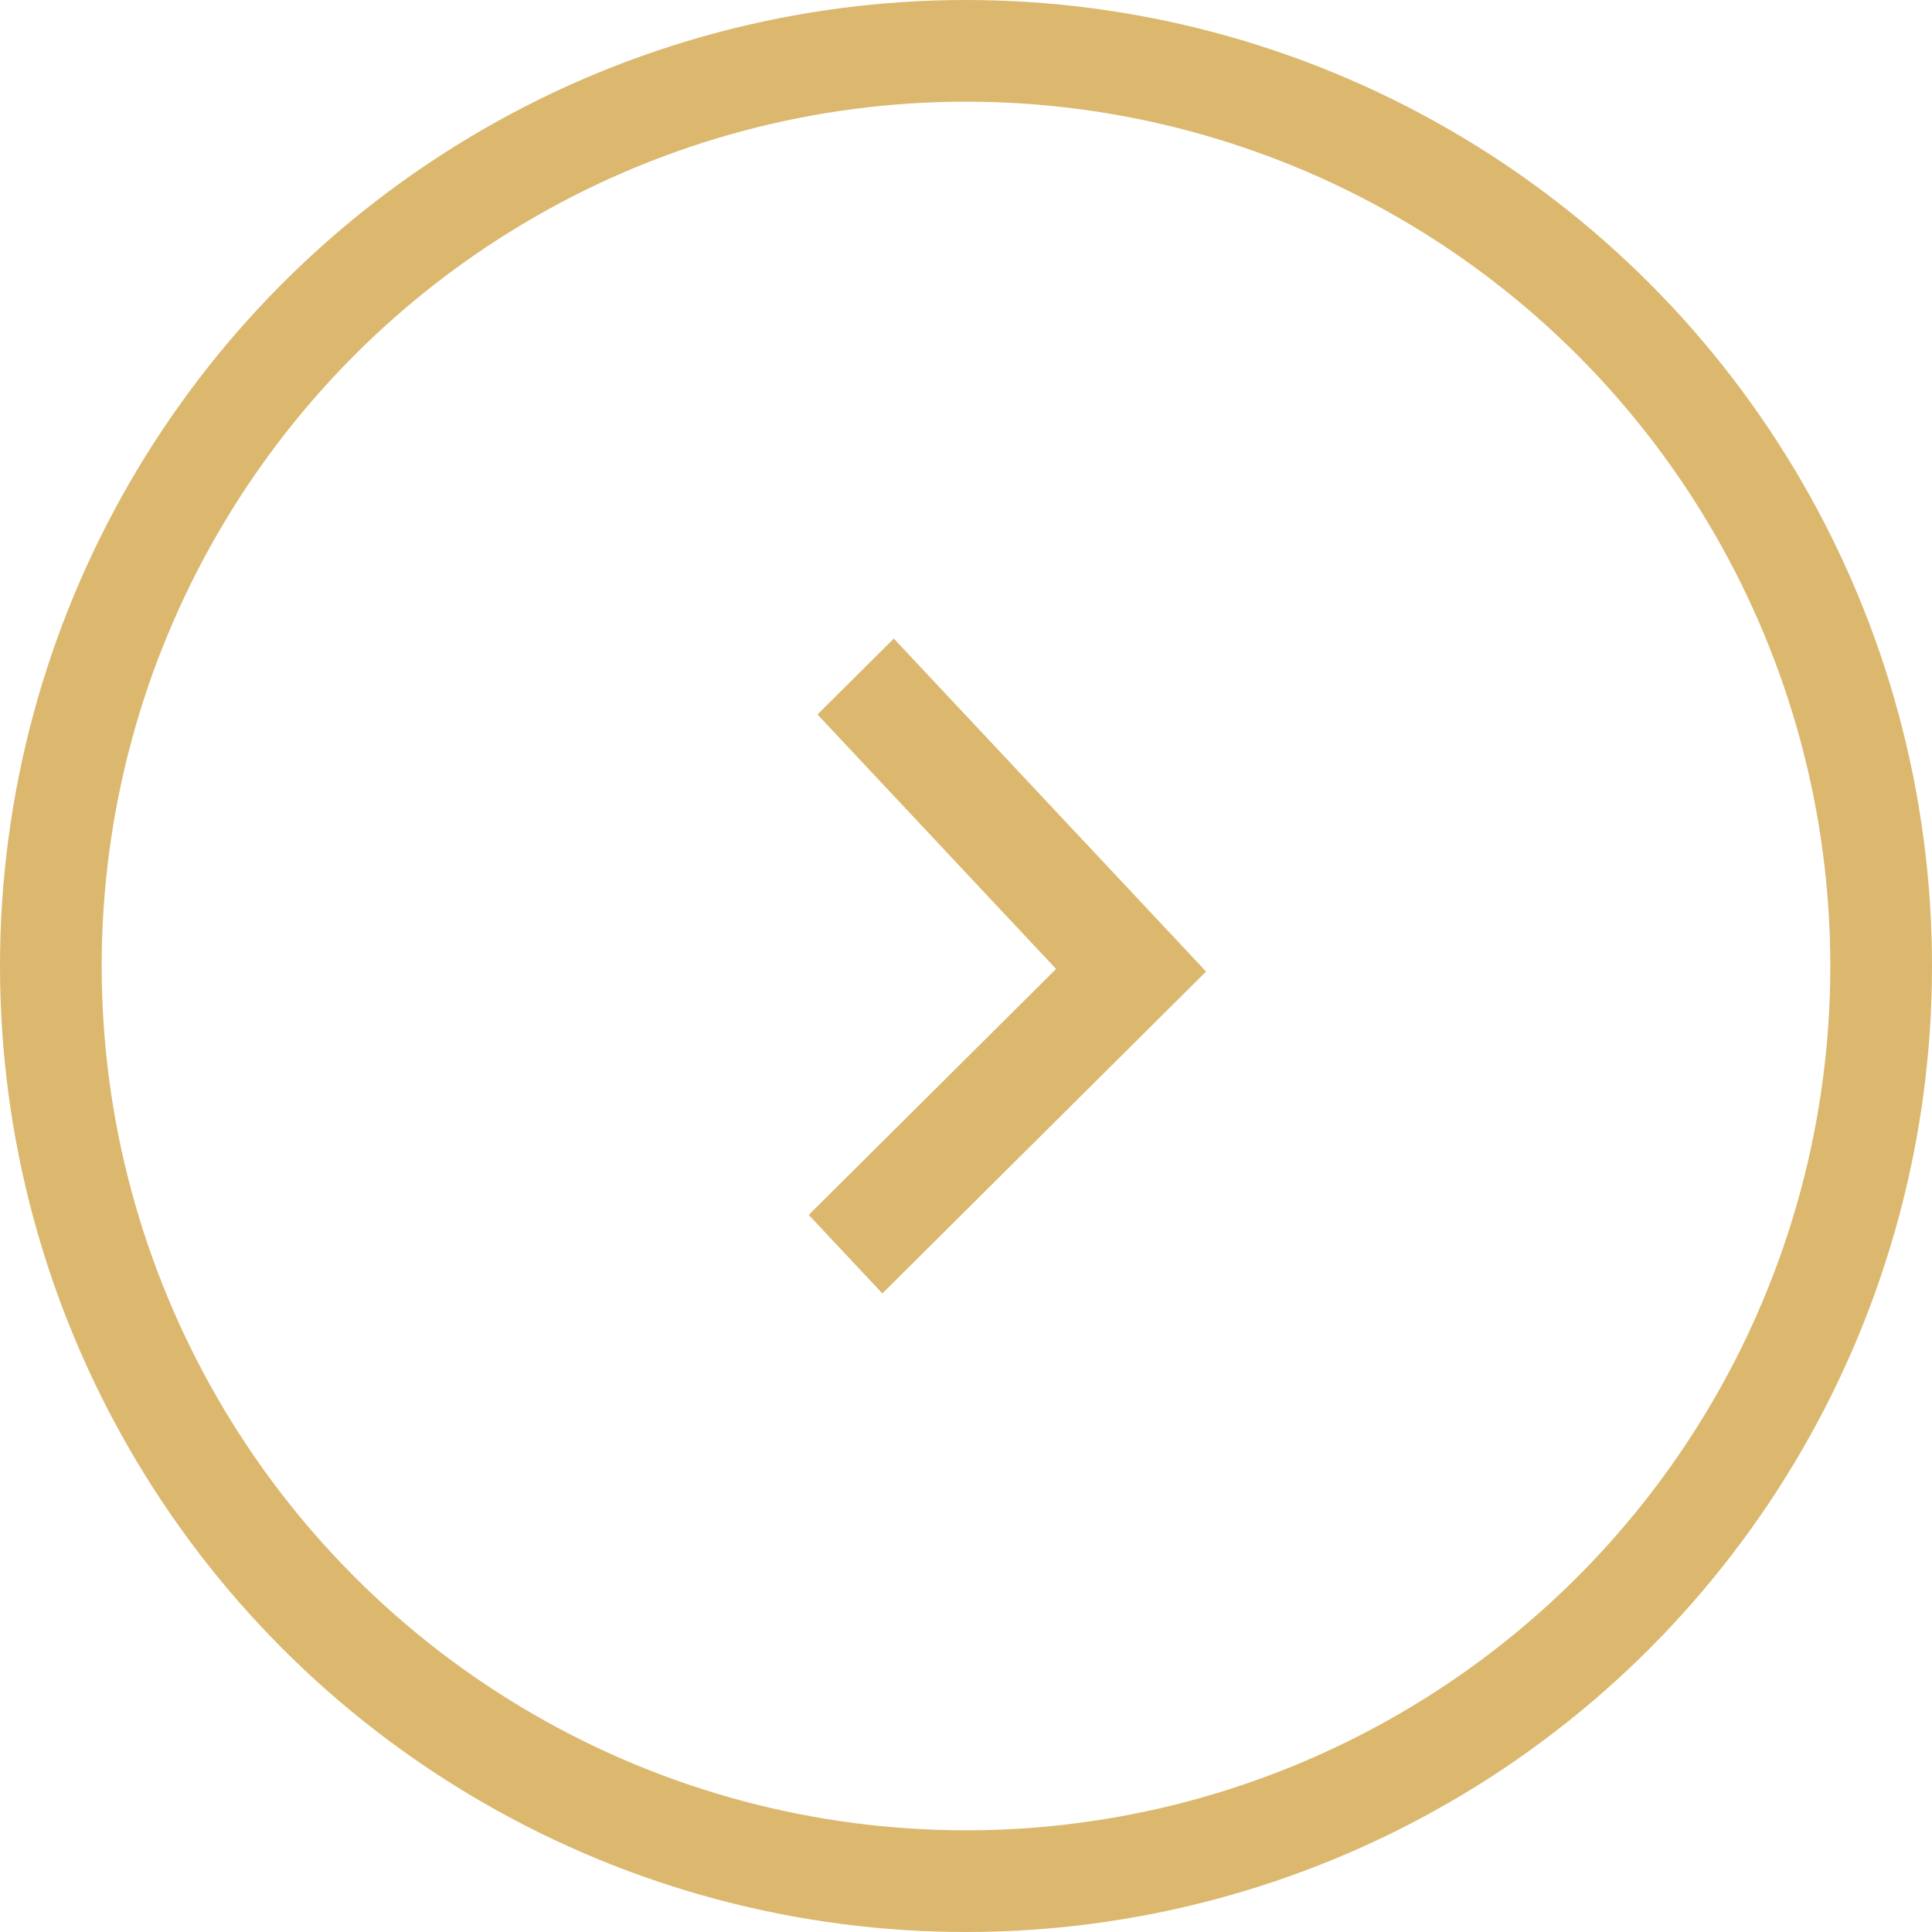 <?xml version="1.0" encoding="UTF-8"?>
<!-- Generator: Adobe Illustrator 15.1.0, SVG Export Plug-In . SVG Version: 6.00 Build 0)  -->
<!DOCTYPE svg PUBLIC "-//W3C//DTD SVG 1.1//EN" "http://www.w3.org/Graphics/SVG/1.1/DTD/svg11.dtd">
<svg version="1.1" id="Ebene_1" xmlns="http://www.w3.org/2000/svg" xmlns:xlink="http://www.w3.org/1999/xlink" x="0px" y="0px" width="38px" height="38px" viewBox="0 0 38 38" enable-background="new 0 0 38 38" xml:space="preserve">
<title>arrow_circle@3x</title>
<desc>Created with Sketch.</desc>
<g id="Page-1">
	<g id="Unterseite_Events" transform="translate(-1362, -1671)">
		<g id="Temp_x23_1_x5F_News" transform="translate(0, 1415)">
			
				<g id="arrow" transform="translate(1381, 275) scale(-1, 1) translate(-1381, -275) translate(1362, 256)">
				<circle id="arrow_circle" fill="none" stroke="#DBB86E" stroke-width="2" cx="19" cy="19" r="18"/>
			</g>
		</g>
	</g>
</g>
<g id="Page-1_2_">
	<g id="Unterseite_Events_2_" transform="translate(-1378, -1683)">
		<g id="Temp_x23_1_x5F_News_2_" transform="translate(0, 1415)">
			
				<g id="arrow_2_" transform="translate(1381, 275) scale(-1, 1) translate(-1381, -275) translate(1362, 256)">
				<polygon id="arrow_right" fill="#DBB86E" points="6.093,35.896 1.228,31.058 5.921,26.053 4.42,24.56 -1.722,31.109       4.645,37.44     "/>
			</g>
		</g>
	</g>
</g>
</svg>